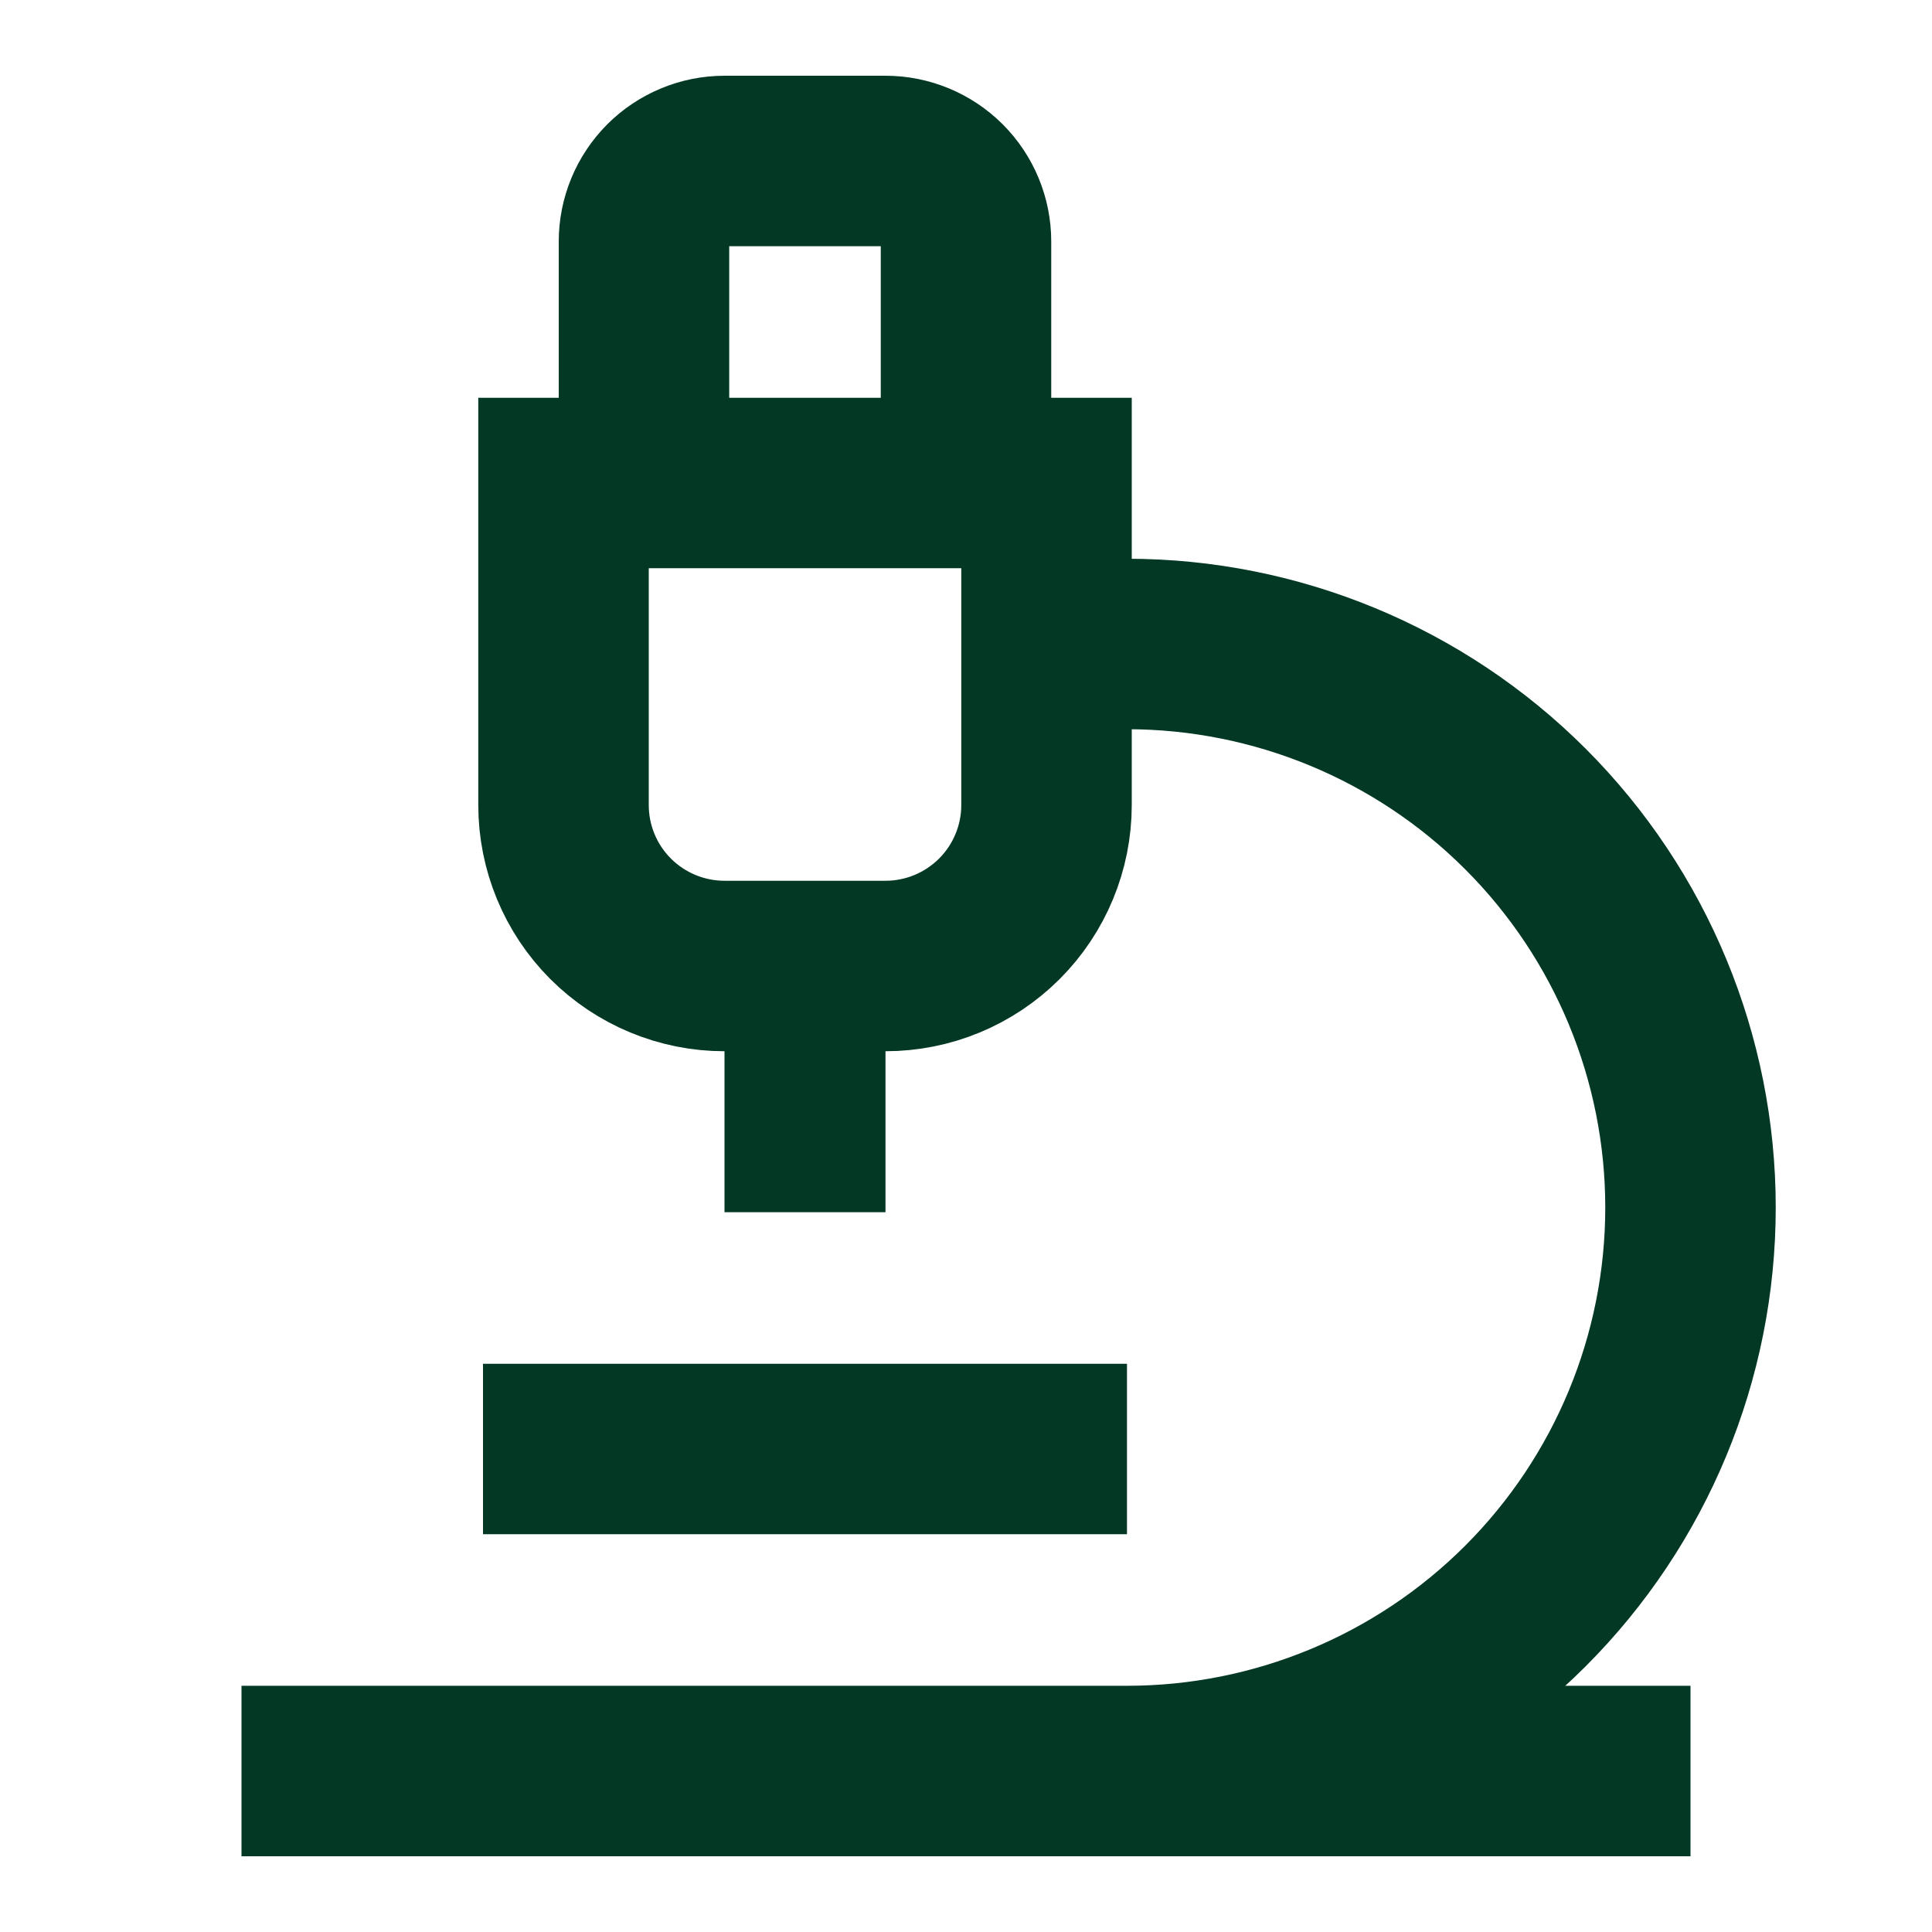 <svg xmlns="http://www.w3.org/2000/svg" fill="none" viewBox="0 0 34 34" height="34" width="34">
<path stroke-width="3" stroke="#023824" d="M8.5 25.5H19.833M4.25 31.167H29.75M19.833 31.167C22.463 31.167 24.986 30.122 26.846 28.262C28.705 26.402 29.75 23.88 29.75 21.25C29.75 18.62 28.705 16.098 26.846 14.238C24.986 12.378 22.463 11.333 19.833 11.333H18.417M12.75 19.833H15.583M17 8.5V4.25C17 3.874 16.851 3.514 16.585 3.248C16.319 2.983 15.959 2.833 15.583 2.833H12.75C12.374 2.833 12.014 2.983 11.748 3.248C11.483 3.514 11.333 3.874 11.333 4.25V8.5M12.75 17C11.999 17 11.278 16.701 10.746 16.17C10.215 15.639 9.917 14.918 9.917 14.167V8.5H18.417V14.167C18.417 14.918 18.118 15.639 17.587 16.17C17.055 16.701 16.335 17 15.583 17H12.75Z"></path>
</svg>
